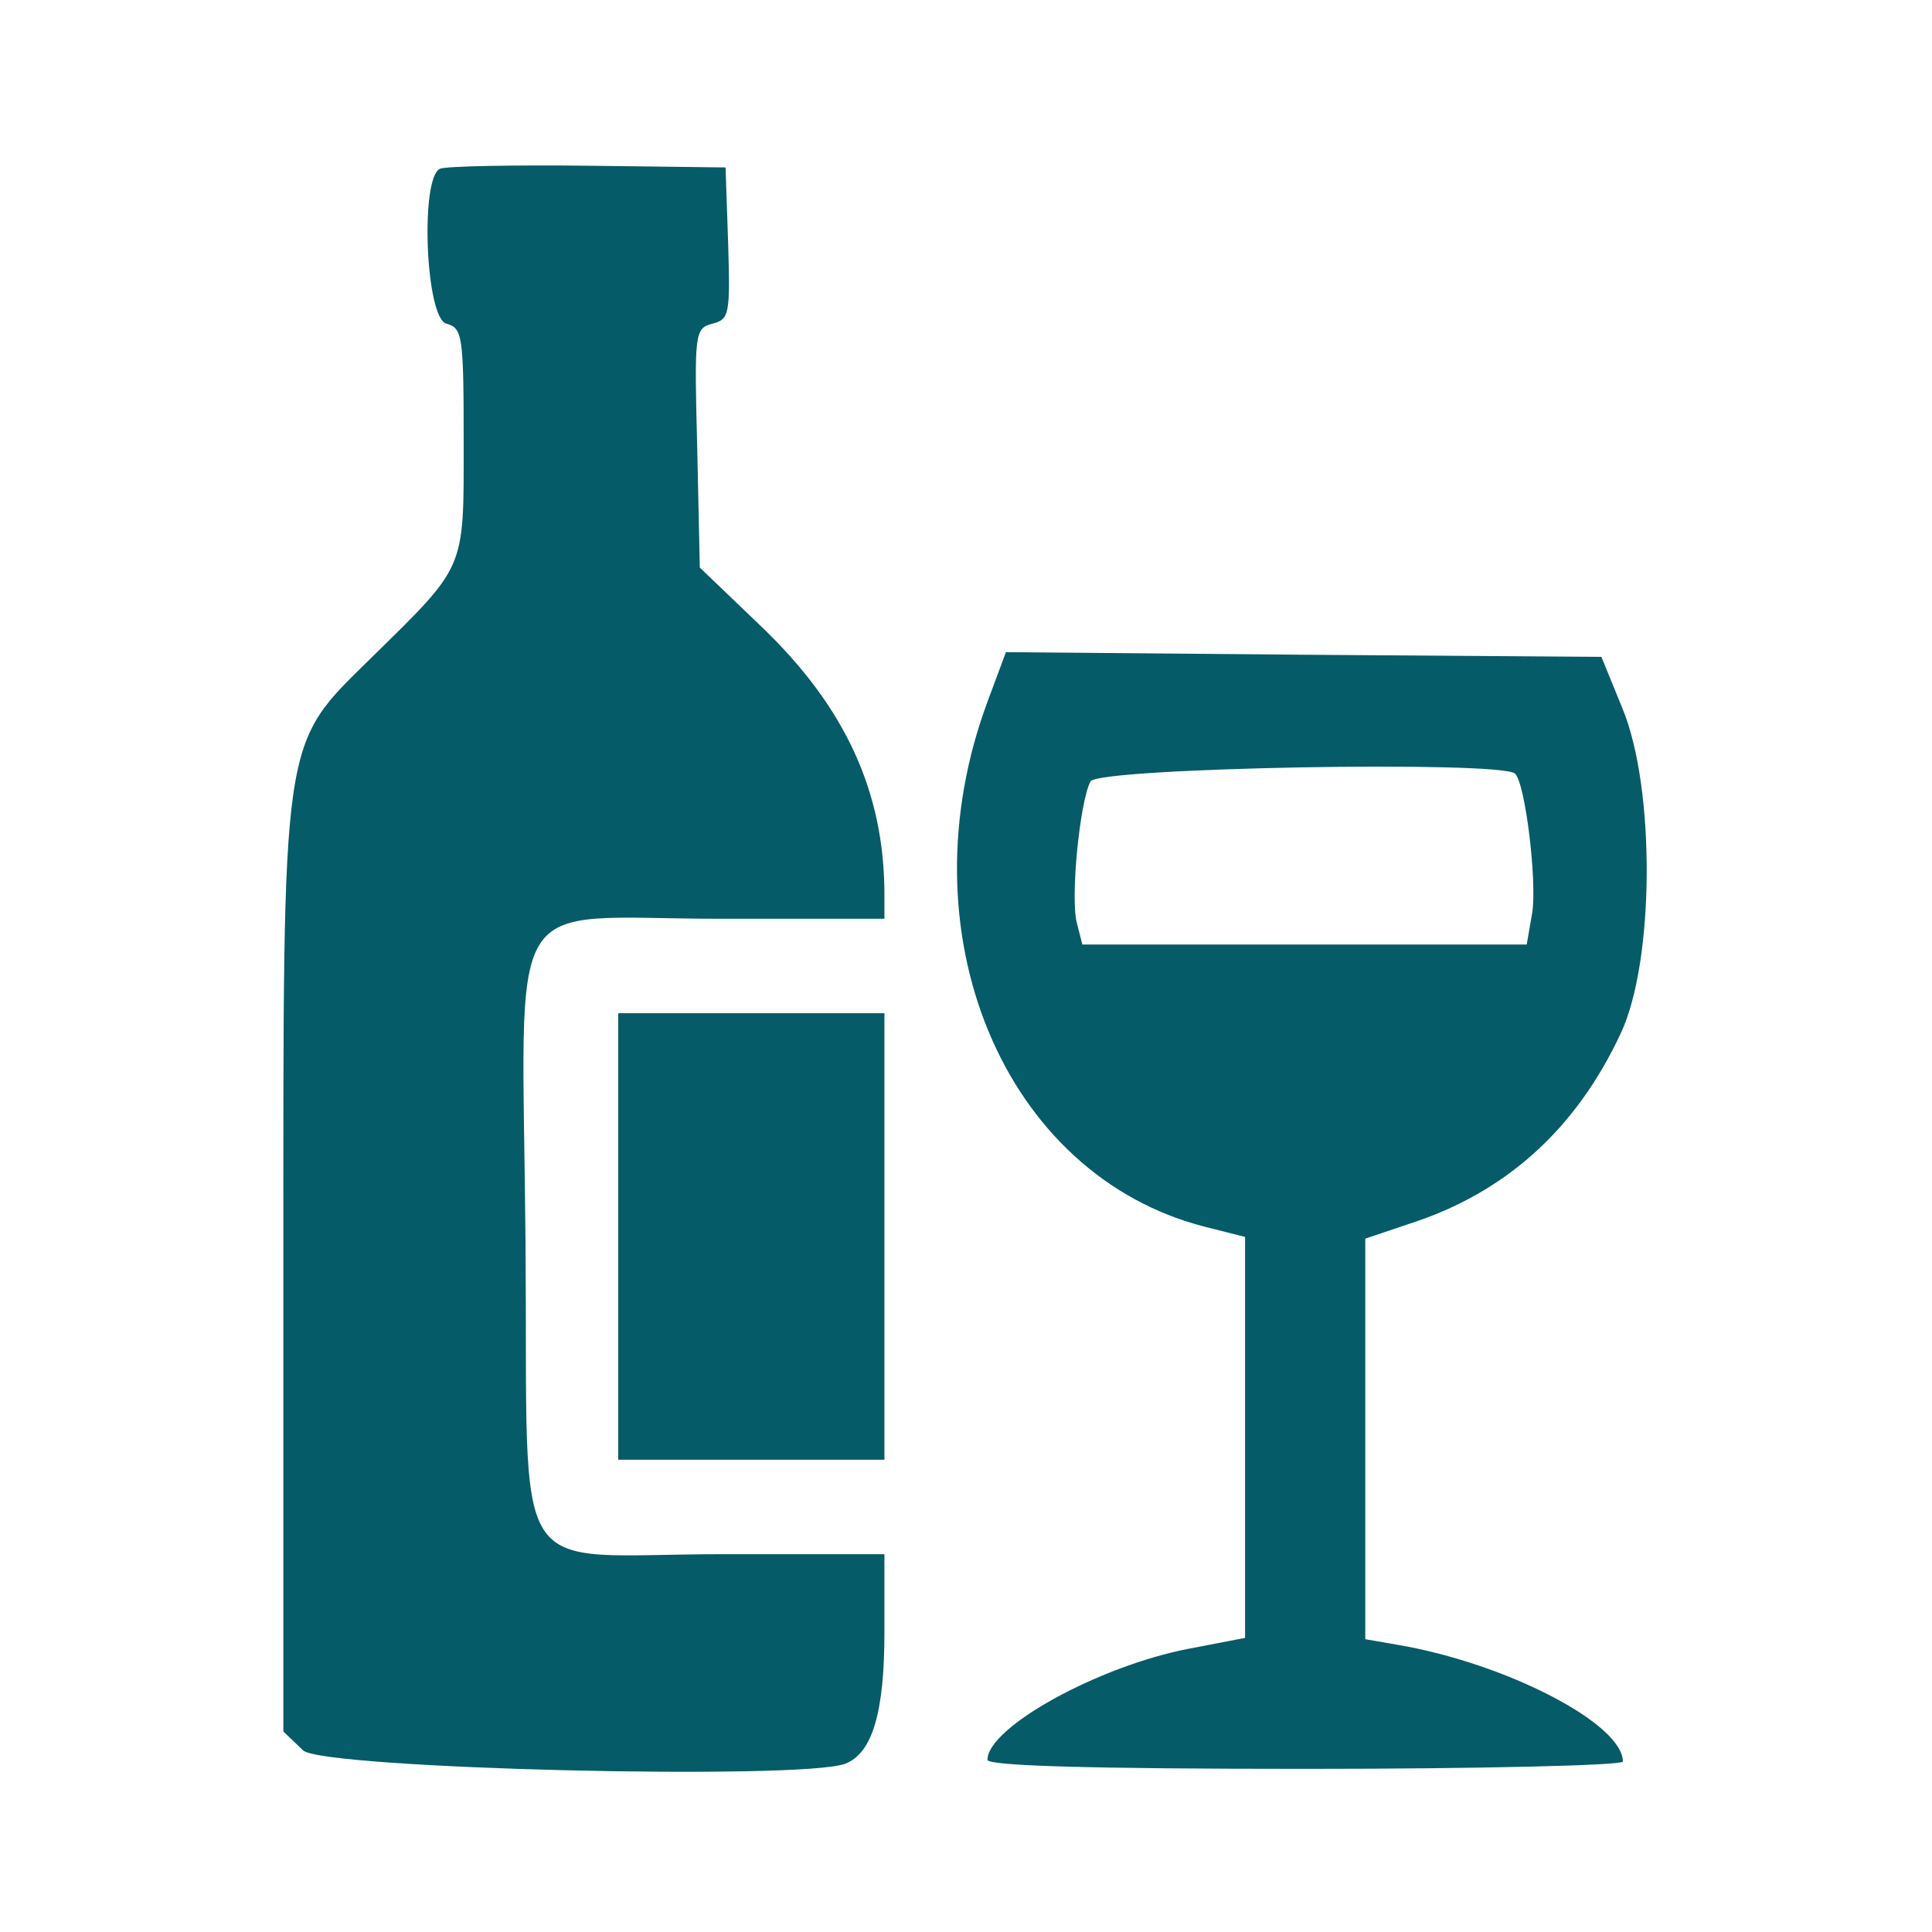 <?xml version="1.0" standalone="no"?>
<!DOCTYPE svg PUBLIC "-//W3C//DTD SVG 20010904//EN"
 "http://www.w3.org/TR/2001/REC-SVG-20010904/DTD/svg10.dtd">
<svg version="1.0" xmlns="http://www.w3.org/2000/svg"
 width="225pt" height="225pt" viewBox="0 0 225 225"
 preserveAspectRatio="xMidYMid meet">
<g transform="translate(0,225) scale(0.05,-0.05)"
fill="#065b68" stroke="none">
<path d="M1025 4107 c-47 -20 -34 -349 15 -361 37 -10 40 -27 40 -274 0 -301
7 -286 -213 -502 -214 -211 -207 -164 -207 -1427 l0 -1076 46 -44 c46 -43
1160 -70 1263 -31 63 25 91 119 91 307 l0 181 -376 0 c-509 0 -453 -88 -460
728 -7 839 -60 752 456 752 l380 0 0 56 c0 239 -91 437 -286 624 l-144 138 -6
278 c-7 269 -6 279 35 290 40 10 42 22 37 187 l-6 177 -320 4 c-176 2 -331 -1
-345 -7z"/>
<path d="M2301 2868 c-201 -537 35 -1107 508 -1226 l91 -23 0 -467 0 -467
-130 -25 c-210 -40 -470 -183 -470 -259 0 -14 239 -21 740 -21 407 0 740 8
740 17 0 88 -272 229 -525 272 l-75 13 0 467 0 466 104 35 c223 72 387 220
491 443 79 168 81 571 4 757 l-49 120 -694 5 -693 6 -42 -113z m1228 -170 c24
-24 51 -249 40 -323 l-13 -75 -517 0 -518 0 -13 51 c-15 59 7 282 32 329 17
32 958 49 989 18z"/>
<path d="M1440 1620 l0 -520 310 0 310 0 0 520 0 520 -310 0 -310 0 0 -520z"/>
</g>
</svg>
